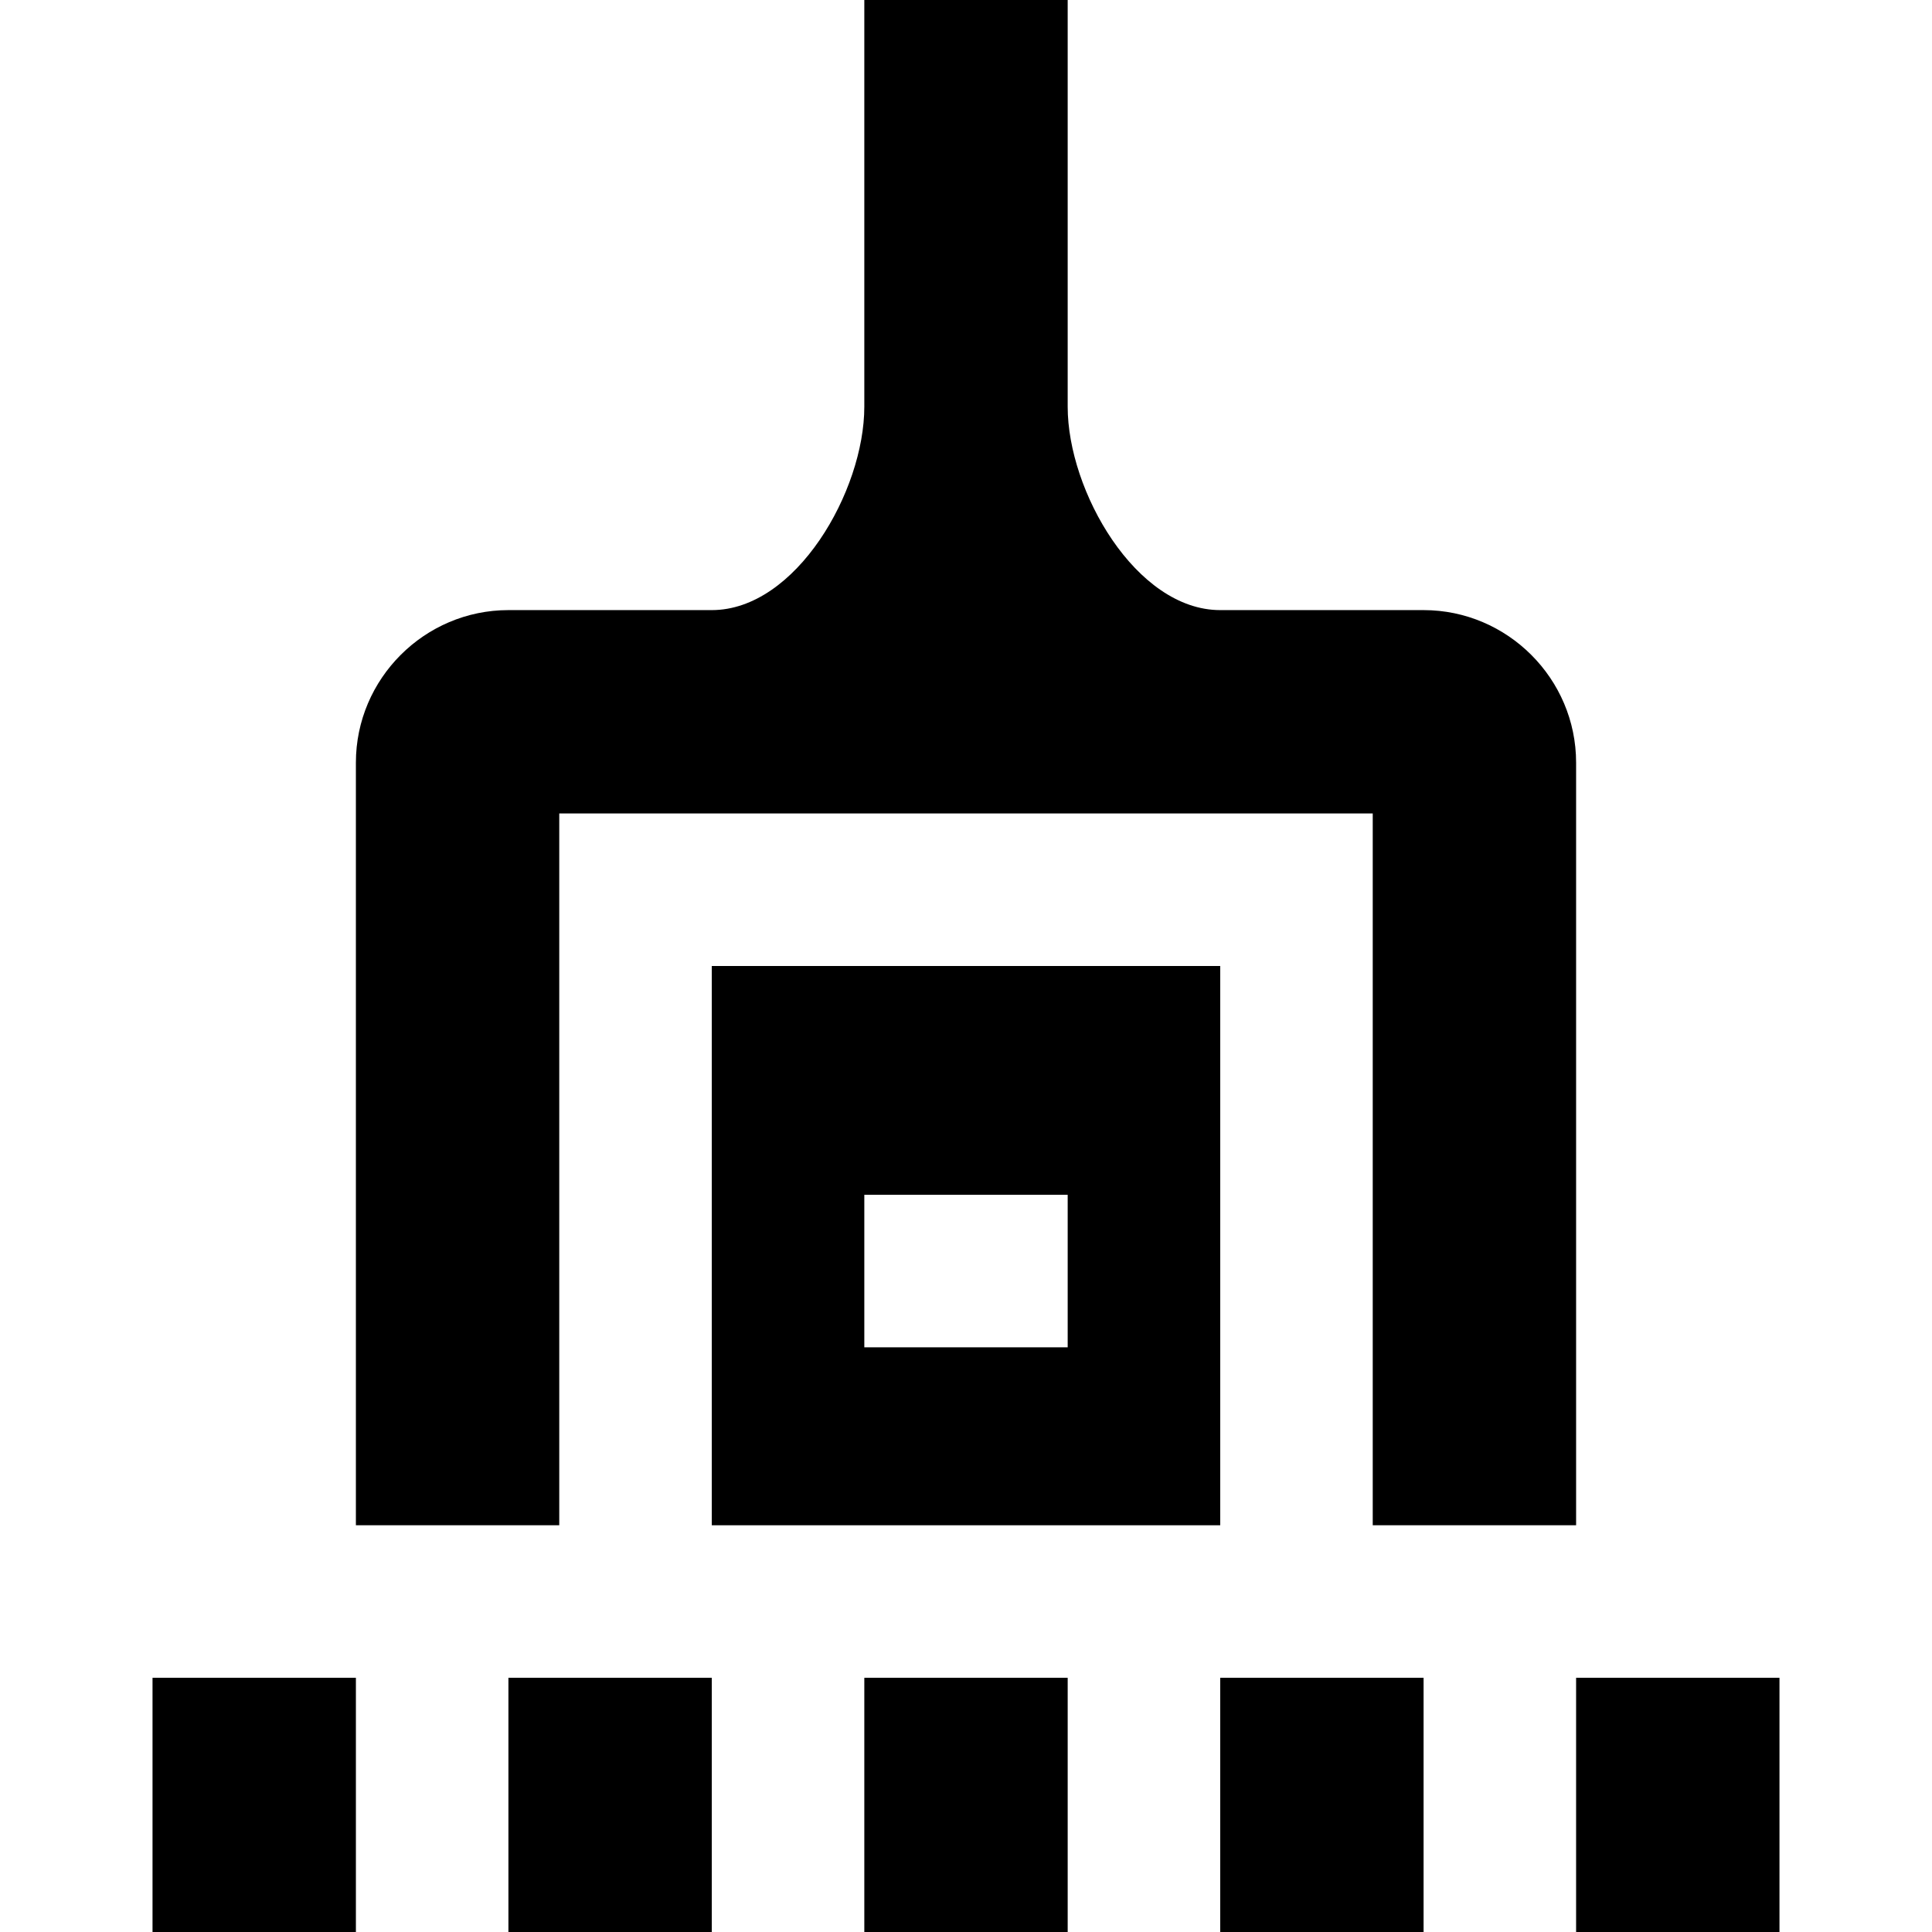 <?xml version="1.0" encoding="iso-8859-1"?>
<!-- Uploaded to: SVG Repo, www.svgrepo.com, Generator: SVG Repo Mixer Tools -->
<svg fill="#000000" version="1.1" id="Layer_1" xmlns="http://www.w3.org/2000/svg" xmlns:xlink="http://www.w3.org/1999/xlink" 
	 viewBox="0 0 512 512" xml:space="preserve">
<g>
	<g>
		<path d="M188.632,256v148.211h134.737V256H188.632z M282.947,357.053h-53.895v-40.421h53.895V357.053z"/>
	</g>
</g>
<g>
	<g>
		<rect x="229.053" y="444.632" width="53.895" height="67.368"/>
	</g>
</g>
<g>
	<g>
		<rect x="323.368" y="444.632" width="53.895" height="67.368"/>
	</g>
</g>
<g>
	<g>
		<rect x="40.421" y="444.632" width="53.895" height="67.368"/>
	</g>
</g>
<g>
	<g>
		<rect x="134.737" y="444.632" width="53.895" height="67.368"/>
	</g>
</g>
<g>
	<g>
		<rect x="417.684" y="444.632" width="53.895" height="67.368"/>
	</g>
</g>
<g>
	<g>
		<path d="M377.263,161.684h-53.895c-22.325,0-40.421-31.57-40.421-53.895V0h-53.895v107.789c0,22.325-18.096,53.895-40.421,53.895
			h-53.895c-22.232,0-40.421,18.19-40.421,40.421v202.105h53.895V215.579h215.579v188.632h53.895V202.105
			C417.684,179.874,399.495,161.684,377.263,161.684z"/>
	</g>
</g>
</svg>
